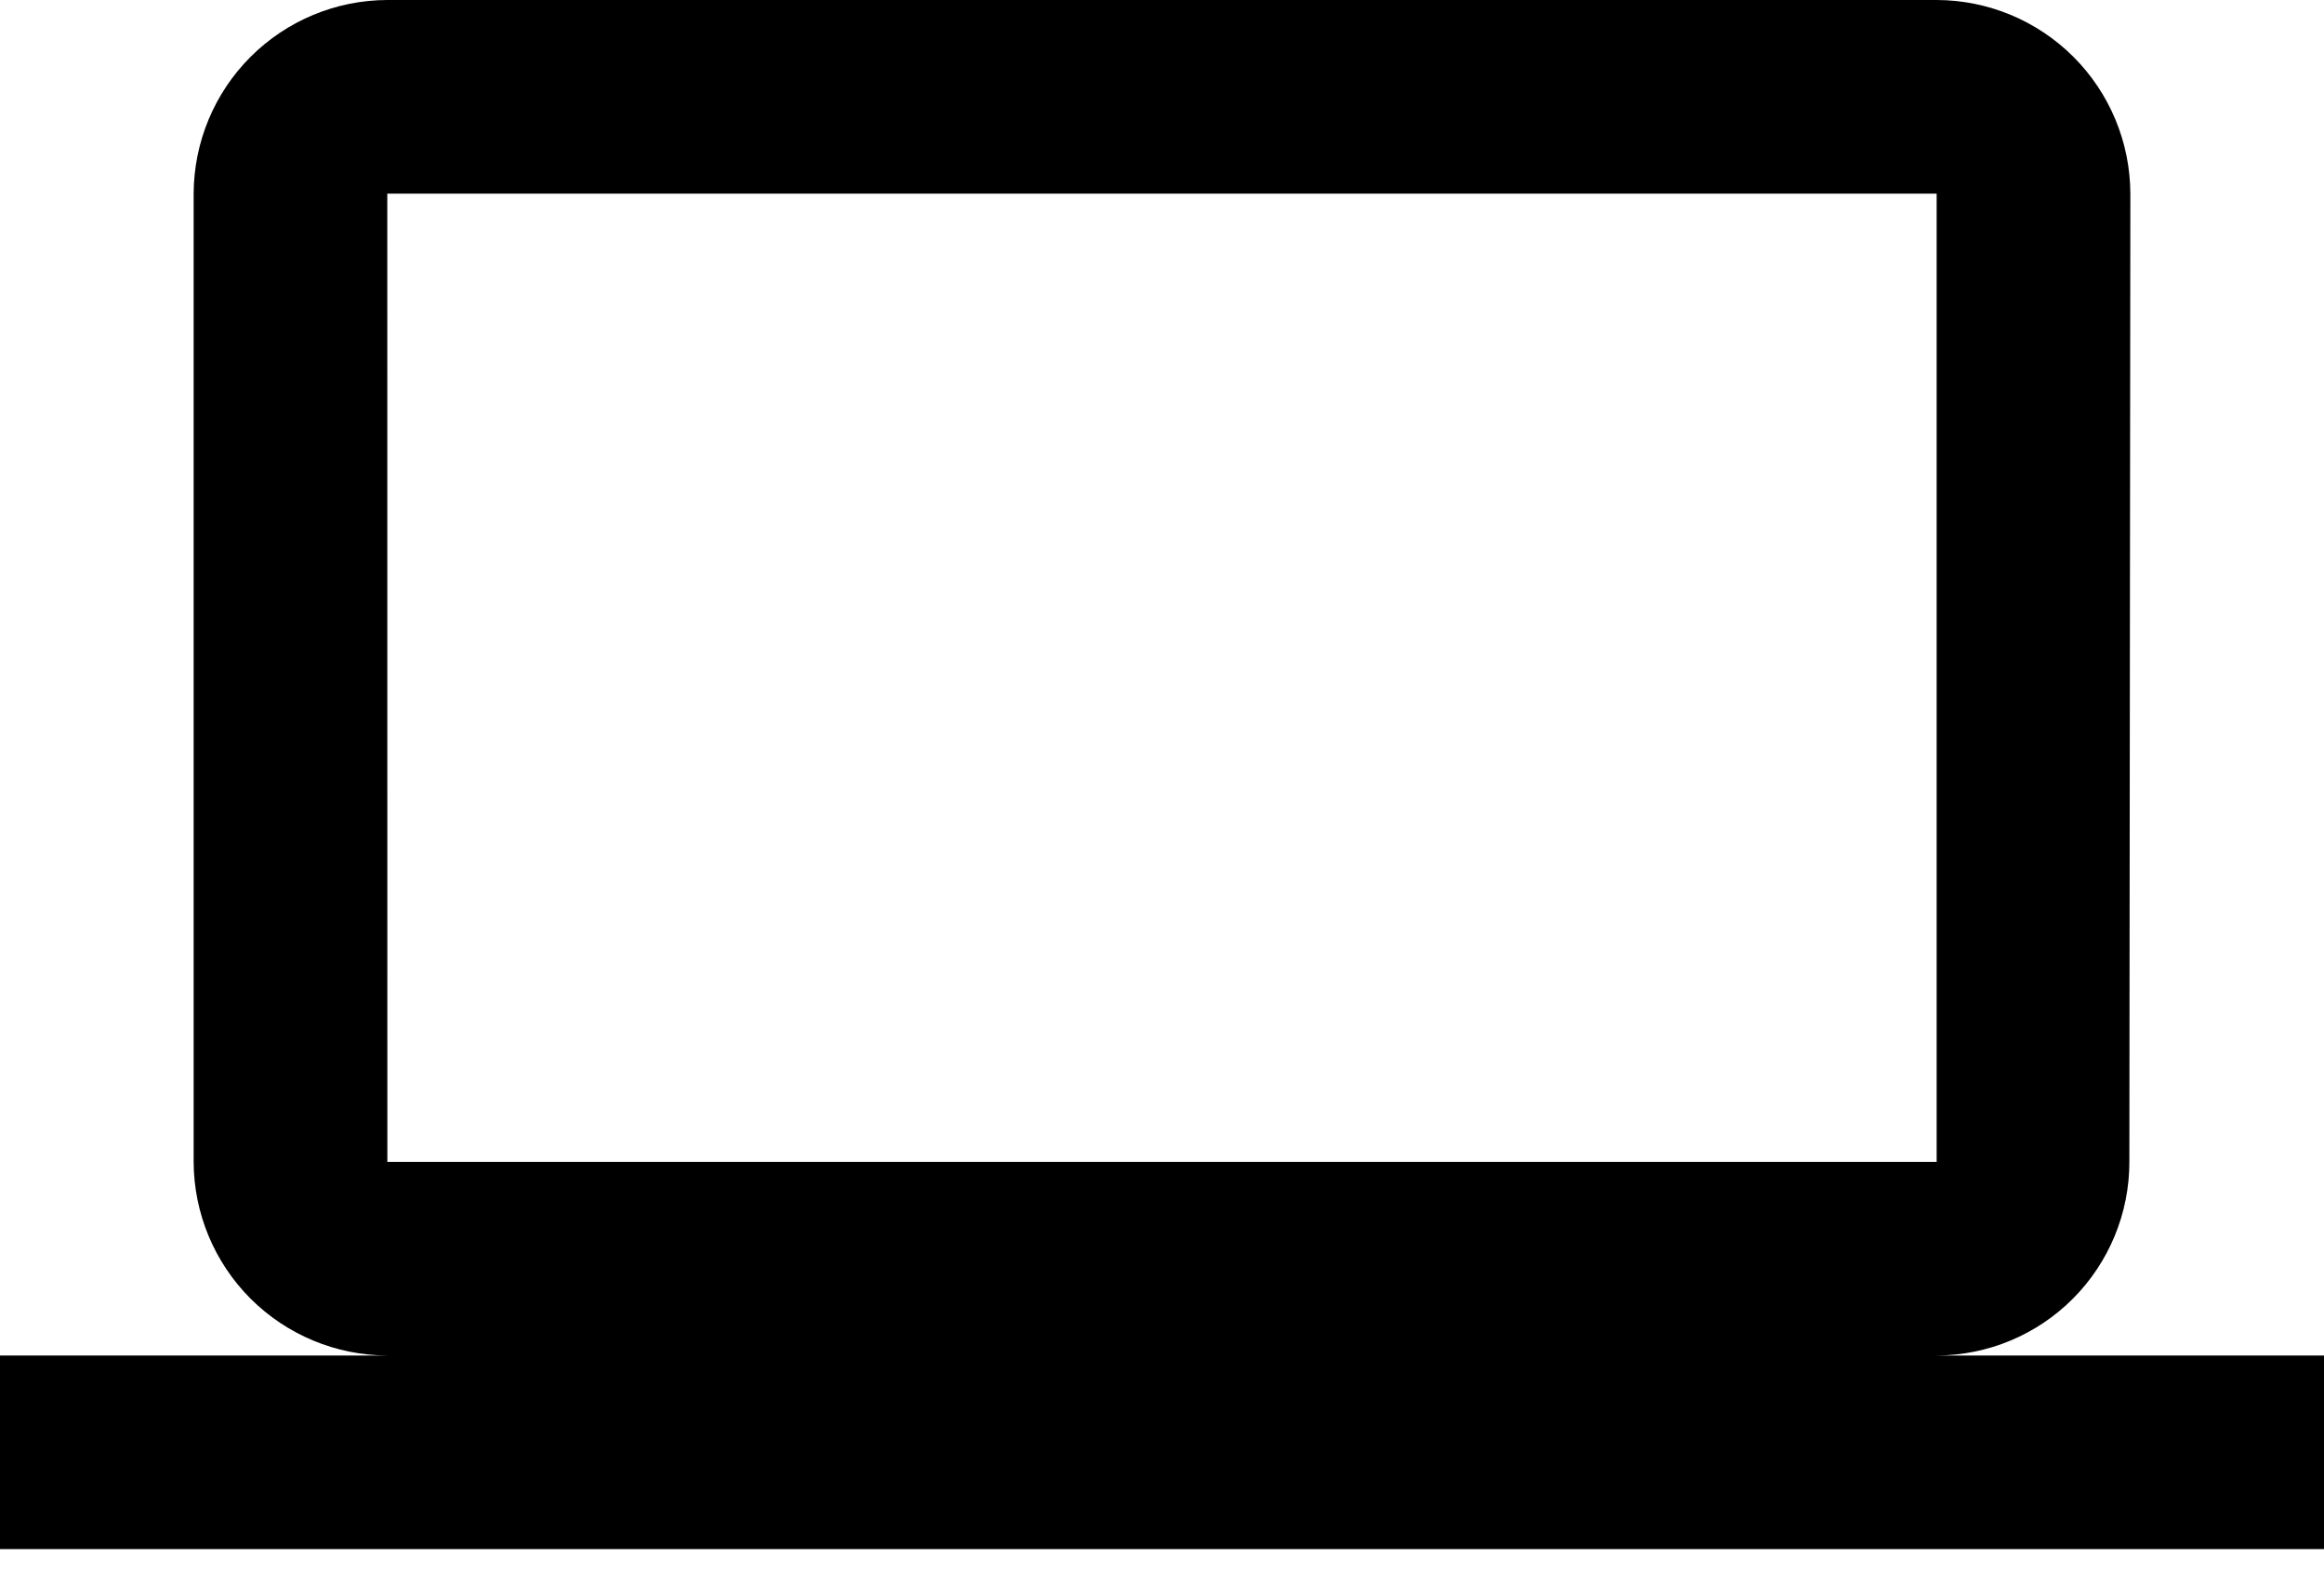 <svg xmlns="http://www.w3.org/2000/svg" fill="none" viewBox="0 0 40 27" height="27" width="40">
<g clip-path="url(#clip0_938_318)">
<path fill="black" d="M33.333 23.333C34.215 23.33 35.059 22.977 35.681 22.352C36.302 21.727 36.651 20.881 36.65 20L36.667 3.333C36.664 2.45 36.312 1.603 35.688 0.979C35.063 0.354 34.216 0.002 33.333 0H6.667C5.784 0.002 4.937 0.354 4.312 0.979C3.688 1.603 3.336 2.45 3.333 3.333V20C3.336 20.883 3.688 21.729 4.312 22.354C4.937 22.978 5.783 23.33 6.666 23.333H0V26.666H40V23.333H33.333ZM6.666 3.333H33.333V20H6.667L6.666 3.333Z"></path>
</g>
<defs>
<clipPath id="clip0_938_318">
<rect fill="white" height="26.667" width="40"></rect>
</clipPath>
</defs>
</svg>
